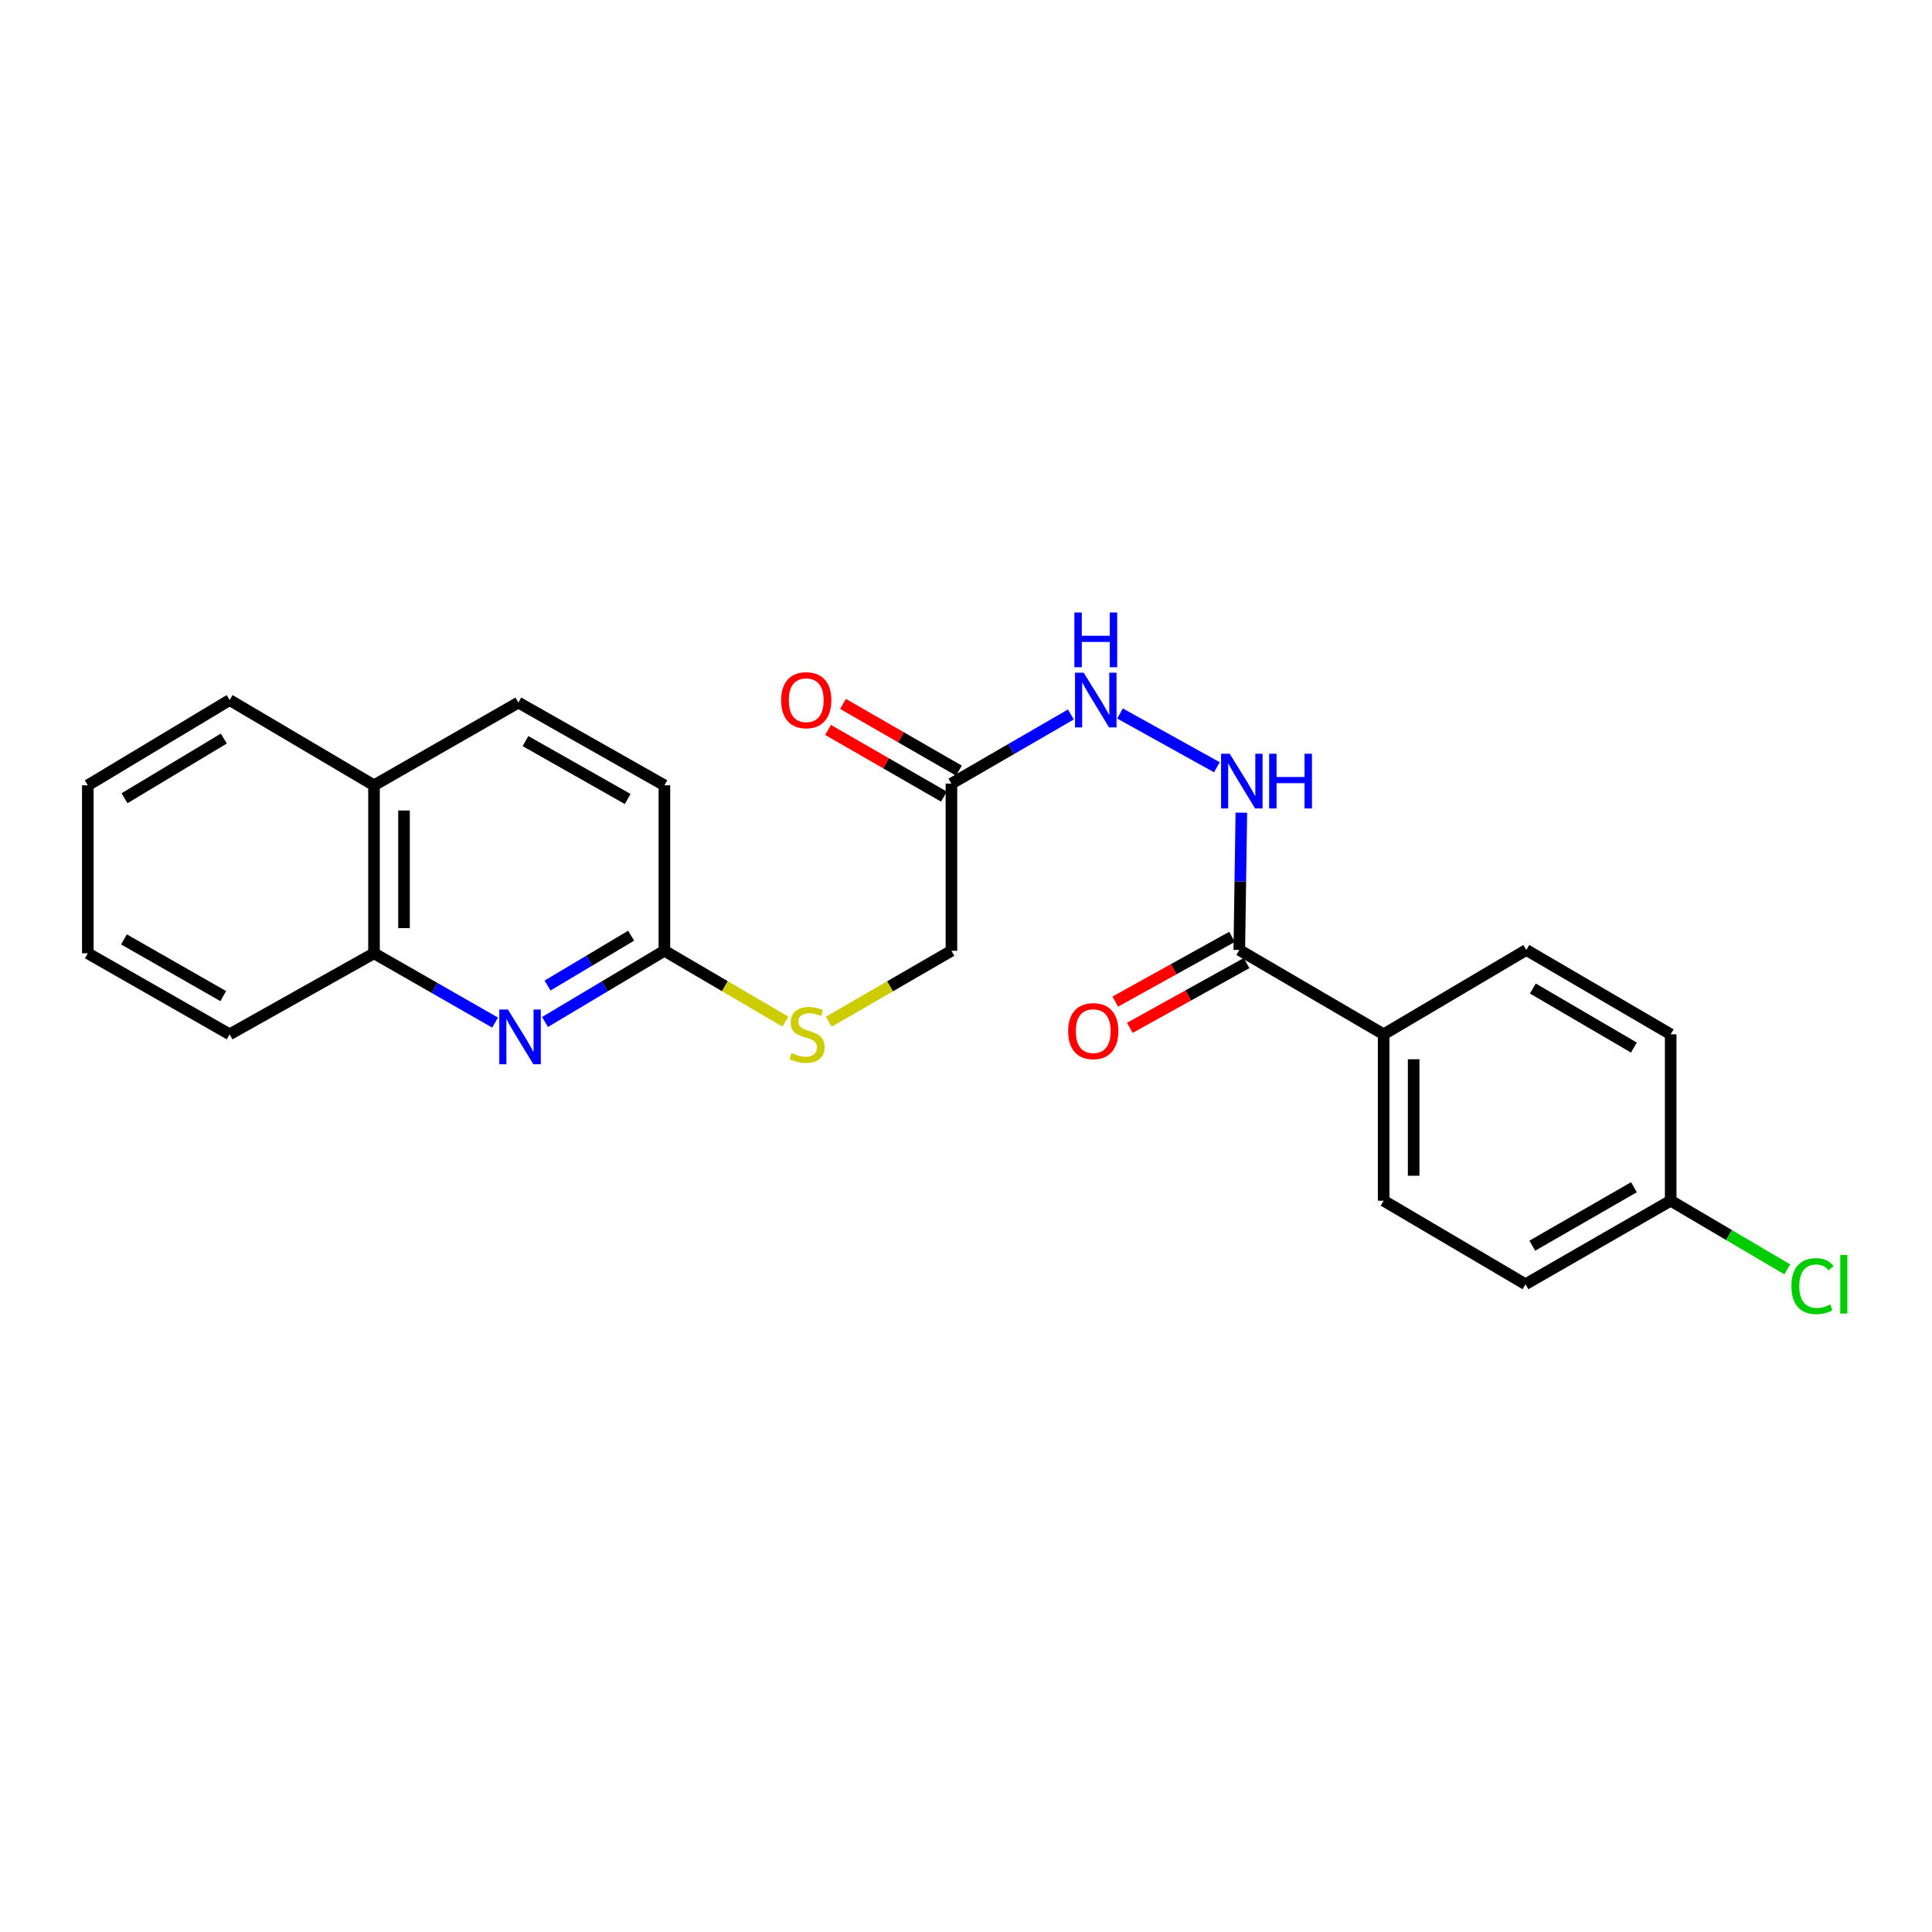 <?xml version='1.0' encoding='iso-8859-1'?>
<svg version='1.1' baseProfile='full'
              xmlns='http://www.w3.org/2000/svg'
                      xmlns:rdkit='http://www.rdkit.org/xml'
                      xmlns:xlink='http://www.w3.org/1999/xlink'
                  xml:space='preserve'
width='1000px' height='1000px' viewBox='0 0 1000 1000'>
<!-- END OF HEADER -->
<rect style='opacity:1.0;fill:#FFFFFF;stroke:none' width='1000' height='1000' x='0' y='0'> </rect>
<path class='bond-3' d='M 282.091,528.98 L 312.993,510.548' style='fill:none;fill-rule:evenodd;stroke:#0000FF;stroke-width:6px;stroke-linecap:butt;stroke-linejoin:miter;stroke-opacity:1' />
<path class='bond-3' d='M 312.993,510.548 L 343.894,492.116' style='fill:none;fill-rule:evenodd;stroke:#000000;stroke-width:6px;stroke-linecap:butt;stroke-linejoin:miter;stroke-opacity:1' />
<path class='bond-3' d='M 283.407,510.114 L 305.038,497.212' style='fill:none;fill-rule:evenodd;stroke:#0000FF;stroke-width:6px;stroke-linecap:butt;stroke-linejoin:miter;stroke-opacity:1' />
<path class='bond-3' d='M 305.038,497.212 L 326.669,484.31' style='fill:none;fill-rule:evenodd;stroke:#000000;stroke-width:6px;stroke-linecap:butt;stroke-linejoin:miter;stroke-opacity:1' />
<path class='bond-5' d='M 256.259,529.291 L 224.923,511.359' style='fill:none;fill-rule:evenodd;stroke:#0000FF;stroke-width:6px;stroke-linecap:butt;stroke-linejoin:miter;stroke-opacity:1' />
<path class='bond-5' d='M 224.923,511.359 L 193.587,493.428' style='fill:none;fill-rule:evenodd;stroke:#000000;stroke-width:6px;stroke-linecap:butt;stroke-linejoin:miter;stroke-opacity:1' />
<path class='bond-0' d='M 641.454,491.702 L 641.987,456.171' style='fill:none;fill-rule:evenodd;stroke:#000000;stroke-width:6px;stroke-linecap:butt;stroke-linejoin:miter;stroke-opacity:1' />
<path class='bond-0' d='M 641.987,456.171 L 642.52,420.64' style='fill:none;fill-rule:evenodd;stroke:#0000FF;stroke-width:6px;stroke-linecap:butt;stroke-linejoin:miter;stroke-opacity:1' />
<path class='bond-6' d='M 641.454,491.702 L 716.18,535.355' style='fill:none;fill-rule:evenodd;stroke:#000000;stroke-width:6px;stroke-linecap:butt;stroke-linejoin:miter;stroke-opacity:1' />
<path class='bond-9' d='M 637.688,484.913 L 607.474,501.671' style='fill:none;fill-rule:evenodd;stroke:#000000;stroke-width:6px;stroke-linecap:butt;stroke-linejoin:miter;stroke-opacity:1' />
<path class='bond-9' d='M 607.474,501.671 L 577.26,518.43' style='fill:none;fill-rule:evenodd;stroke:#FF0000;stroke-width:6px;stroke-linecap:butt;stroke-linejoin:miter;stroke-opacity:1' />
<path class='bond-9' d='M 645.22,498.492 L 615.006,515.251' style='fill:none;fill-rule:evenodd;stroke:#000000;stroke-width:6px;stroke-linecap:butt;stroke-linejoin:miter;stroke-opacity:1' />
<path class='bond-9' d='M 615.006,515.251 L 584.792,532.01' style='fill:none;fill-rule:evenodd;stroke:#FF0000;stroke-width:6px;stroke-linecap:butt;stroke-linejoin:miter;stroke-opacity:1' />
<path class='bond-1' d='M 492.458,405.606 L 492.458,492.116' style='fill:none;fill-rule:evenodd;stroke:#000000;stroke-width:6px;stroke-linecap:butt;stroke-linejoin:miter;stroke-opacity:1' />
<path class='bond-4' d='M 492.458,405.606 L 523.368,387.708' style='fill:none;fill-rule:evenodd;stroke:#000000;stroke-width:6px;stroke-linecap:butt;stroke-linejoin:miter;stroke-opacity:1' />
<path class='bond-4' d='M 523.368,387.708 L 554.278,369.81' style='fill:none;fill-rule:evenodd;stroke:#0000FF;stroke-width:6px;stroke-linecap:butt;stroke-linejoin:miter;stroke-opacity:1' />
<path class='bond-8' d='M 496.332,398.877 L 466.337,381.61' style='fill:none;fill-rule:evenodd;stroke:#000000;stroke-width:6px;stroke-linecap:butt;stroke-linejoin:miter;stroke-opacity:1' />
<path class='bond-8' d='M 466.337,381.61 L 436.342,364.344' style='fill:none;fill-rule:evenodd;stroke:#FF0000;stroke-width:6px;stroke-linecap:butt;stroke-linejoin:miter;stroke-opacity:1' />
<path class='bond-8' d='M 488.585,412.335 L 458.59,395.068' style='fill:none;fill-rule:evenodd;stroke:#000000;stroke-width:6px;stroke-linecap:butt;stroke-linejoin:miter;stroke-opacity:1' />
<path class='bond-8' d='M 458.59,395.068 L 428.595,377.802' style='fill:none;fill-rule:evenodd;stroke:#FF0000;stroke-width:6px;stroke-linecap:butt;stroke-linejoin:miter;stroke-opacity:1' />
<path class='bond-2' d='M 629.864,397.134 L 579.708,369.297' style='fill:none;fill-rule:evenodd;stroke:#0000FF;stroke-width:6px;stroke-linecap:butt;stroke-linejoin:miter;stroke-opacity:1' />
<path class='bond-7' d='M 343.894,492.116 L 375.208,510.451' style='fill:none;fill-rule:evenodd;stroke:#000000;stroke-width:6px;stroke-linecap:butt;stroke-linejoin:miter;stroke-opacity:1' />
<path class='bond-7' d='M 375.208,510.451 L 406.521,528.785' style='fill:none;fill-rule:evenodd;stroke:#CCCC00;stroke-width:6px;stroke-linecap:butt;stroke-linejoin:miter;stroke-opacity:1' />
<path class='bond-15' d='M 343.894,492.116 L 343.894,406.477' style='fill:none;fill-rule:evenodd;stroke:#000000;stroke-width:6px;stroke-linecap:butt;stroke-linejoin:miter;stroke-opacity:1' />
<path class='bond-10' d='M 193.587,493.428 L 193.587,406.477' style='fill:none;fill-rule:evenodd;stroke:#000000;stroke-width:6px;stroke-linecap:butt;stroke-linejoin:miter;stroke-opacity:1' />
<path class='bond-10' d='M 209.116,480.385 L 209.116,419.52' style='fill:none;fill-rule:evenodd;stroke:#000000;stroke-width:6px;stroke-linecap:butt;stroke-linejoin:miter;stroke-opacity:1' />
<path class='bond-20' d='M 193.587,493.428 L 118.861,535.355' style='fill:none;fill-rule:evenodd;stroke:#000000;stroke-width:6px;stroke-linecap:butt;stroke-linejoin:miter;stroke-opacity:1' />
<path class='bond-12' d='M 716.18,535.355 L 716.18,621.477' style='fill:none;fill-rule:evenodd;stroke:#000000;stroke-width:6px;stroke-linecap:butt;stroke-linejoin:miter;stroke-opacity:1' />
<path class='bond-12' d='M 731.709,548.273 L 731.709,608.559' style='fill:none;fill-rule:evenodd;stroke:#000000;stroke-width:6px;stroke-linecap:butt;stroke-linejoin:miter;stroke-opacity:1' />
<path class='bond-13' d='M 716.18,535.355 L 790.018,491.702' style='fill:none;fill-rule:evenodd;stroke:#000000;stroke-width:6px;stroke-linecap:butt;stroke-linejoin:miter;stroke-opacity:1' />
<path class='bond-11' d='M 428.979,528.851 L 460.718,510.484' style='fill:none;fill-rule:evenodd;stroke:#CCCC00;stroke-width:6px;stroke-linecap:butt;stroke-linejoin:miter;stroke-opacity:1' />
<path class='bond-11' d='M 460.718,510.484 L 492.458,492.116' style='fill:none;fill-rule:evenodd;stroke:#000000;stroke-width:6px;stroke-linecap:butt;stroke-linejoin:miter;stroke-opacity:1' />
<path class='bond-14' d='M 193.587,406.477 L 268.305,363.653' style='fill:none;fill-rule:evenodd;stroke:#000000;stroke-width:6px;stroke-linecap:butt;stroke-linejoin:miter;stroke-opacity:1' />
<path class='bond-21' d='M 193.587,406.477 L 118.861,362.342' style='fill:none;fill-rule:evenodd;stroke:#000000;stroke-width:6px;stroke-linecap:butt;stroke-linejoin:miter;stroke-opacity:1' />
<path class='bond-17' d='M 716.18,621.477 L 789.587,664.715' style='fill:none;fill-rule:evenodd;stroke:#000000;stroke-width:6px;stroke-linecap:butt;stroke-linejoin:miter;stroke-opacity:1' />
<path class='bond-18' d='M 790.018,491.702 L 864.744,535.355' style='fill:none;fill-rule:evenodd;stroke:#000000;stroke-width:6px;stroke-linecap:butt;stroke-linejoin:miter;stroke-opacity:1' />
<path class='bond-18' d='M 793.394,511.658 L 845.703,542.215' style='fill:none;fill-rule:evenodd;stroke:#000000;stroke-width:6px;stroke-linecap:butt;stroke-linejoin:miter;stroke-opacity:1' />
<path class='bond-24' d='M 268.305,363.653 L 343.894,406.477' style='fill:none;fill-rule:evenodd;stroke:#000000;stroke-width:6px;stroke-linecap:butt;stroke-linejoin:miter;stroke-opacity:1' />
<path class='bond-24' d='M 271.989,383.587 L 324.901,413.564' style='fill:none;fill-rule:evenodd;stroke:#000000;stroke-width:6px;stroke-linecap:butt;stroke-linejoin:miter;stroke-opacity:1' />
<path class='bond-16' d='M 864.744,621.477 L 864.744,535.355' style='fill:none;fill-rule:evenodd;stroke:#000000;stroke-width:6px;stroke-linecap:butt;stroke-linejoin:miter;stroke-opacity:1' />
<path class='bond-19' d='M 864.744,621.477 L 894.923,639.253' style='fill:none;fill-rule:evenodd;stroke:#000000;stroke-width:6px;stroke-linecap:butt;stroke-linejoin:miter;stroke-opacity:1' />
<path class='bond-19' d='M 894.923,639.253 L 925.101,657.028' style='fill:none;fill-rule:evenodd;stroke:#00CC00;stroke-width:6px;stroke-linecap:butt;stroke-linejoin:miter;stroke-opacity:1' />
<path class='bond-26' d='M 864.744,621.477 L 789.587,664.715' style='fill:none;fill-rule:evenodd;stroke:#000000;stroke-width:6px;stroke-linecap:butt;stroke-linejoin:miter;stroke-opacity:1' />
<path class='bond-26' d='M 845.727,614.503 L 793.117,644.769' style='fill:none;fill-rule:evenodd;stroke:#000000;stroke-width:6px;stroke-linecap:butt;stroke-linejoin:miter;stroke-opacity:1' />
<path class='bond-22' d='M 118.861,535.355 L 45.455,493.428' style='fill:none;fill-rule:evenodd;stroke:#000000;stroke-width:6px;stroke-linecap:butt;stroke-linejoin:miter;stroke-opacity:1' />
<path class='bond-22' d='M 115.552,515.581 L 64.167,486.233' style='fill:none;fill-rule:evenodd;stroke:#000000;stroke-width:6px;stroke-linecap:butt;stroke-linejoin:miter;stroke-opacity:1' />
<path class='bond-25' d='M 118.861,362.342 L 45.455,406.477' style='fill:none;fill-rule:evenodd;stroke:#000000;stroke-width:6px;stroke-linecap:butt;stroke-linejoin:miter;stroke-opacity:1' />
<path class='bond-25' d='M 115.852,382.27 L 64.467,413.165' style='fill:none;fill-rule:evenodd;stroke:#000000;stroke-width:6px;stroke-linecap:butt;stroke-linejoin:miter;stroke-opacity:1' />
<path class='bond-23' d='M 45.455,493.428 L 45.455,406.477' style='fill:none;fill-rule:evenodd;stroke:#000000;stroke-width:6px;stroke-linecap:butt;stroke-linejoin:miter;stroke-opacity:1' />
<path  class='atom-0' d='M 262.916 522.523
L 272.196 537.523
Q 273.116 539.003, 274.596 541.683
Q 276.076 544.363, 276.156 544.523
L 276.156 522.523
L 279.916 522.523
L 279.916 550.843
L 276.036 550.843
L 266.076 534.443
Q 264.916 532.523, 263.676 530.323
Q 262.476 528.123, 262.116 527.443
L 262.116 550.843
L 258.436 550.843
L 258.436 522.523
L 262.916 522.523
' fill='#0000FF'/>
<path  class='atom-3' d='M 636.505 390.134
L 645.785 405.134
Q 646.705 406.614, 648.185 409.294
Q 649.665 411.974, 649.745 412.134
L 649.745 390.134
L 653.505 390.134
L 653.505 418.454
L 649.625 418.454
L 639.665 402.054
Q 638.505 400.134, 637.265 397.934
Q 636.065 395.734, 635.705 395.054
L 635.705 418.454
L 632.025 418.454
L 632.025 390.134
L 636.505 390.134
' fill='#0000FF'/>
<path  class='atom-3' d='M 656.905 390.134
L 660.745 390.134
L 660.745 402.174
L 675.225 402.174
L 675.225 390.134
L 679.065 390.134
L 679.065 418.454
L 675.225 418.454
L 675.225 405.374
L 660.745 405.374
L 660.745 418.454
L 656.905 418.454
L 656.905 390.134
' fill='#0000FF'/>
<path  class='atom-5' d='M 560.916 348.182
L 570.196 363.182
Q 571.116 364.662, 572.596 367.342
Q 574.076 370.022, 574.156 370.182
L 574.156 348.182
L 577.916 348.182
L 577.916 376.502
L 574.036 376.502
L 564.076 360.102
Q 562.916 358.182, 561.676 355.982
Q 560.476 353.782, 560.116 353.102
L 560.116 376.502
L 556.436 376.502
L 556.436 348.182
L 560.916 348.182
' fill='#0000FF'/>
<path  class='atom-5' d='M 556.096 317.03
L 559.936 317.03
L 559.936 329.07
L 574.416 329.07
L 574.416 317.03
L 578.256 317.03
L 578.256 345.35
L 574.416 345.35
L 574.416 332.27
L 559.936 332.27
L 559.936 345.35
L 556.096 345.35
L 556.096 317.03
' fill='#0000FF'/>
<path  class='atom-8' d='M 409.741 545.075
Q 410.061 545.195, 411.381 545.755
Q 412.701 546.315, 414.141 546.675
Q 415.621 546.995, 417.061 546.995
Q 419.741 546.995, 421.301 545.715
Q 422.861 544.395, 422.861 542.115
Q 422.861 540.555, 422.061 539.595
Q 421.301 538.635, 420.101 538.115
Q 418.901 537.595, 416.901 536.995
Q 414.381 536.235, 412.861 535.515
Q 411.381 534.795, 410.301 533.275
Q 409.261 531.755, 409.261 529.195
Q 409.261 525.635, 411.661 523.435
Q 414.101 521.235, 418.901 521.235
Q 422.181 521.235, 425.901 522.795
L 424.981 525.875
Q 421.581 524.475, 419.021 524.475
Q 416.261 524.475, 414.741 525.635
Q 413.221 526.755, 413.261 528.715
Q 413.261 530.235, 414.021 531.155
Q 414.821 532.075, 415.941 532.595
Q 417.101 533.115, 419.021 533.715
Q 421.581 534.515, 423.101 535.315
Q 424.621 536.115, 425.701 537.755
Q 426.821 539.355, 426.821 542.115
Q 426.821 546.035, 424.181 548.155
Q 421.581 550.235, 417.221 550.235
Q 414.701 550.235, 412.781 549.675
Q 410.901 549.155, 408.661 548.235
L 409.741 545.075
' fill='#CCCC00'/>
<path  class='atom-9' d='M 404.301 362.422
Q 404.301 355.622, 407.661 351.822
Q 411.021 348.022, 417.301 348.022
Q 423.581 348.022, 426.941 351.822
Q 430.301 355.622, 430.301 362.422
Q 430.301 369.302, 426.901 373.222
Q 423.501 377.102, 417.301 377.102
Q 411.061 377.102, 407.661 373.222
Q 404.301 369.342, 404.301 362.422
M 417.301 373.902
Q 421.621 373.902, 423.941 371.022
Q 426.301 368.102, 426.301 362.422
Q 426.301 356.862, 423.941 354.062
Q 421.621 351.222, 417.301 351.222
Q 412.981 351.222, 410.621 354.022
Q 408.301 356.822, 408.301 362.422
Q 408.301 368.142, 410.621 371.022
Q 412.981 373.902, 417.301 373.902
' fill='#FF0000'/>
<path  class='atom-10' d='M 552.865 533.709
Q 552.865 526.909, 556.225 523.109
Q 559.585 519.309, 565.865 519.309
Q 572.145 519.309, 575.505 523.109
Q 578.865 526.909, 578.865 533.709
Q 578.865 540.589, 575.465 544.509
Q 572.065 548.389, 565.865 548.389
Q 559.625 548.389, 556.225 544.509
Q 552.865 540.629, 552.865 533.709
M 565.865 545.189
Q 570.185 545.189, 572.505 542.309
Q 574.865 539.389, 574.865 533.709
Q 574.865 528.149, 572.505 525.349
Q 570.185 522.509, 565.865 522.509
Q 561.545 522.509, 559.185 525.309
Q 556.865 528.109, 556.865 533.709
Q 556.865 539.429, 559.185 542.309
Q 561.545 545.189, 565.865 545.189
' fill='#FF0000'/>
<path  class='atom-20' d='M 927.231 665.695
Q 927.231 658.655, 930.511 654.975
Q 933.831 651.255, 940.111 651.255
Q 945.951 651.255, 949.071 655.375
L 946.431 657.535
Q 944.151 654.535, 940.111 654.535
Q 935.831 654.535, 933.551 657.415
Q 931.311 660.255, 931.311 665.695
Q 931.311 671.295, 933.631 674.175
Q 935.991 677.055, 940.551 677.055
Q 943.671 677.055, 947.311 675.175
L 948.431 678.175
Q 946.951 679.135, 944.711 679.695
Q 942.471 680.255, 939.991 680.255
Q 933.831 680.255, 930.511 676.495
Q 927.231 672.735, 927.231 665.695
' fill='#00CC00'/>
<path  class='atom-20' d='M 952.511 649.535
L 956.191 649.535
L 956.191 679.895
L 952.511 679.895
L 952.511 649.535
' fill='#00CC00'/>
</svg>
